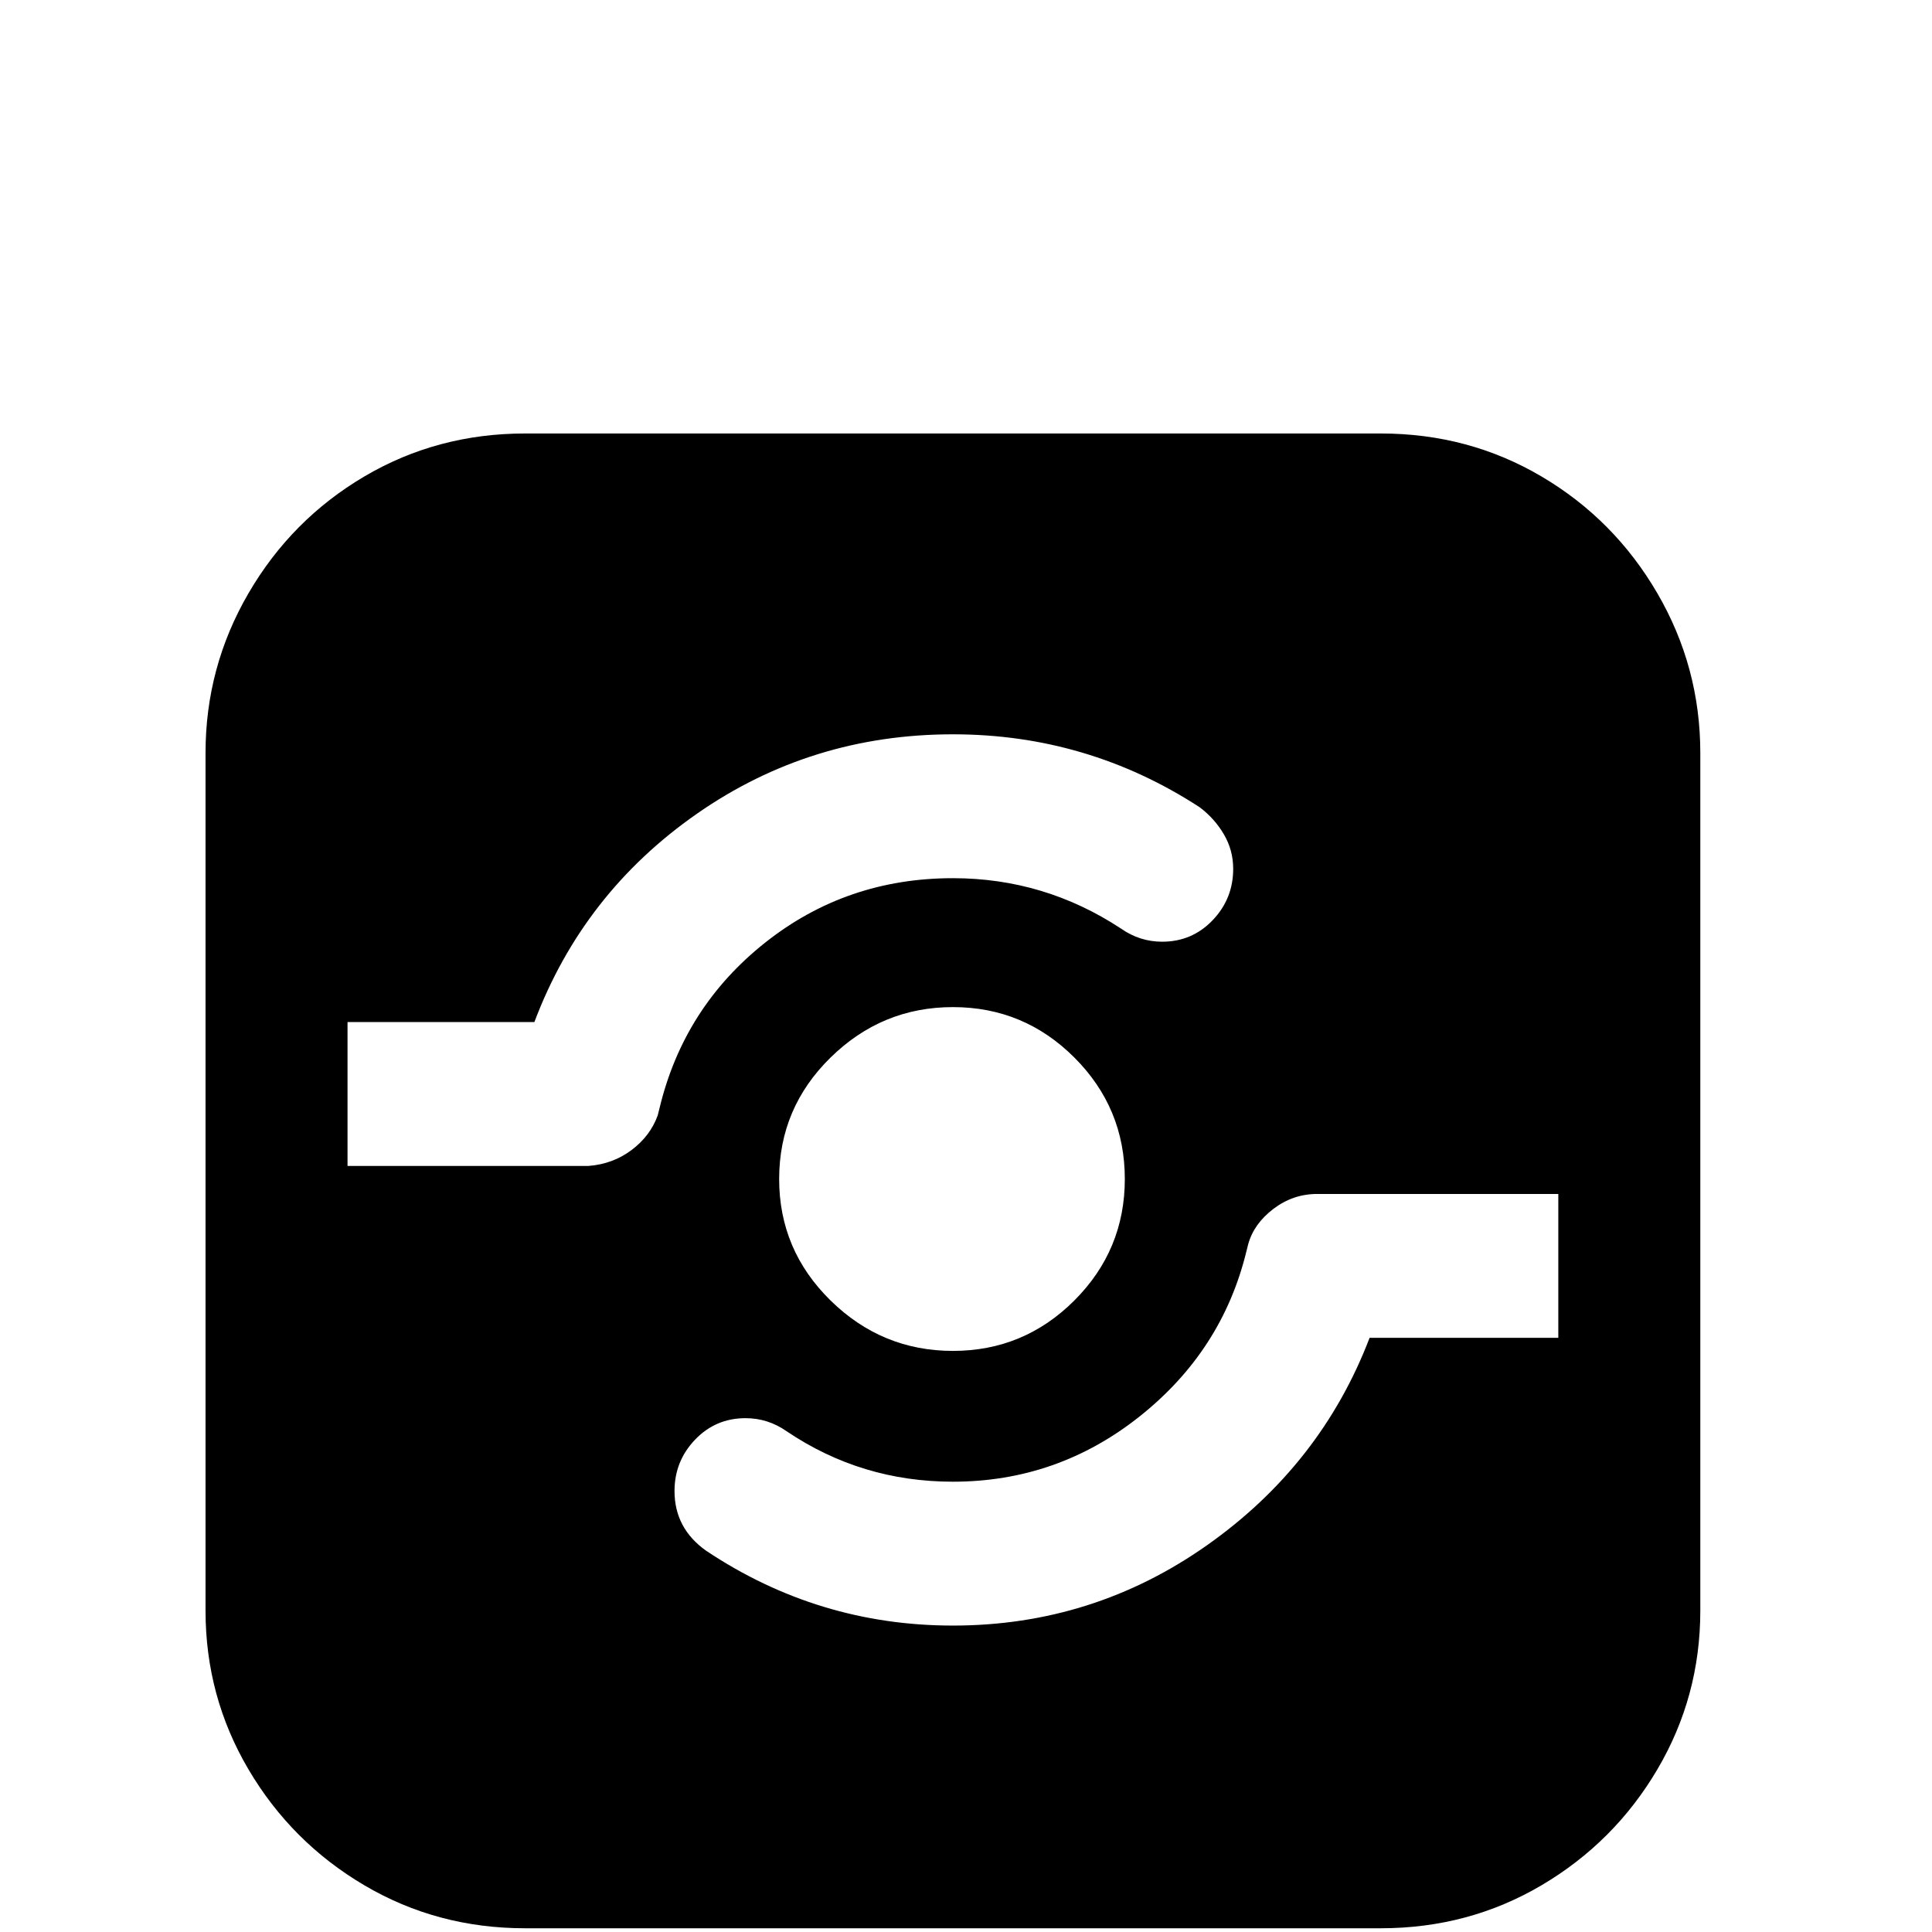 <?xml version="1.0" standalone="no"?>
<!DOCTYPE svg PUBLIC "-//W3C//DTD SVG 1.1//EN" "http://www.w3.org/Graphics/SVG/1.1/DTD/svg11.dtd" >

<svg width="800px" height="800px" viewBox="-10 -5 1034 1034" xmlns="http://www.w3.org/2000/svg" xmlns:xlink="http://www.w3.org/1999/xlink" version="1.1">
   <path fill="#000000"
d="M271 227q-47 0 -86 23t-62 62.5t-23 85.5v459q0 46 23 85t62 62t86 23h458q47 0 86 -23t62 -62t23 -85v-459q0 -46 -23 -85.5t-62 -62.5t-86 -23h-458zM500 388q72 0 132 39q8 6 13 14.5t5 18.5q0 16 -11 27.5t-27 11.5q-12 0 -22 -7v0q-41 -27 -90 -27
q-57 0 -100.5 34.5t-56.5 88.5l-1 4q-4 11 -14 18.5t-23 8.5h-129v-77h100q26 -69 87 -111.5t137 -42.5zM500 534q38 0 65 27t27 65t-27 65t-65 27t-65.5 -27t-27.5 -65t27.5 -65t65.5 -27zM695 634h129v77h-101q-26 68 -87 111t-136 43q-72 0 -132 -40q-17 -12 -17 -32
q0 -16 11 -27.5t27 -11.5q12 0 22 7q40 27 89 27q56 0 100 -35t57 -88v0l1 -4q3 -11 13.5 -19t23.5 -8v0z" />
</svg>